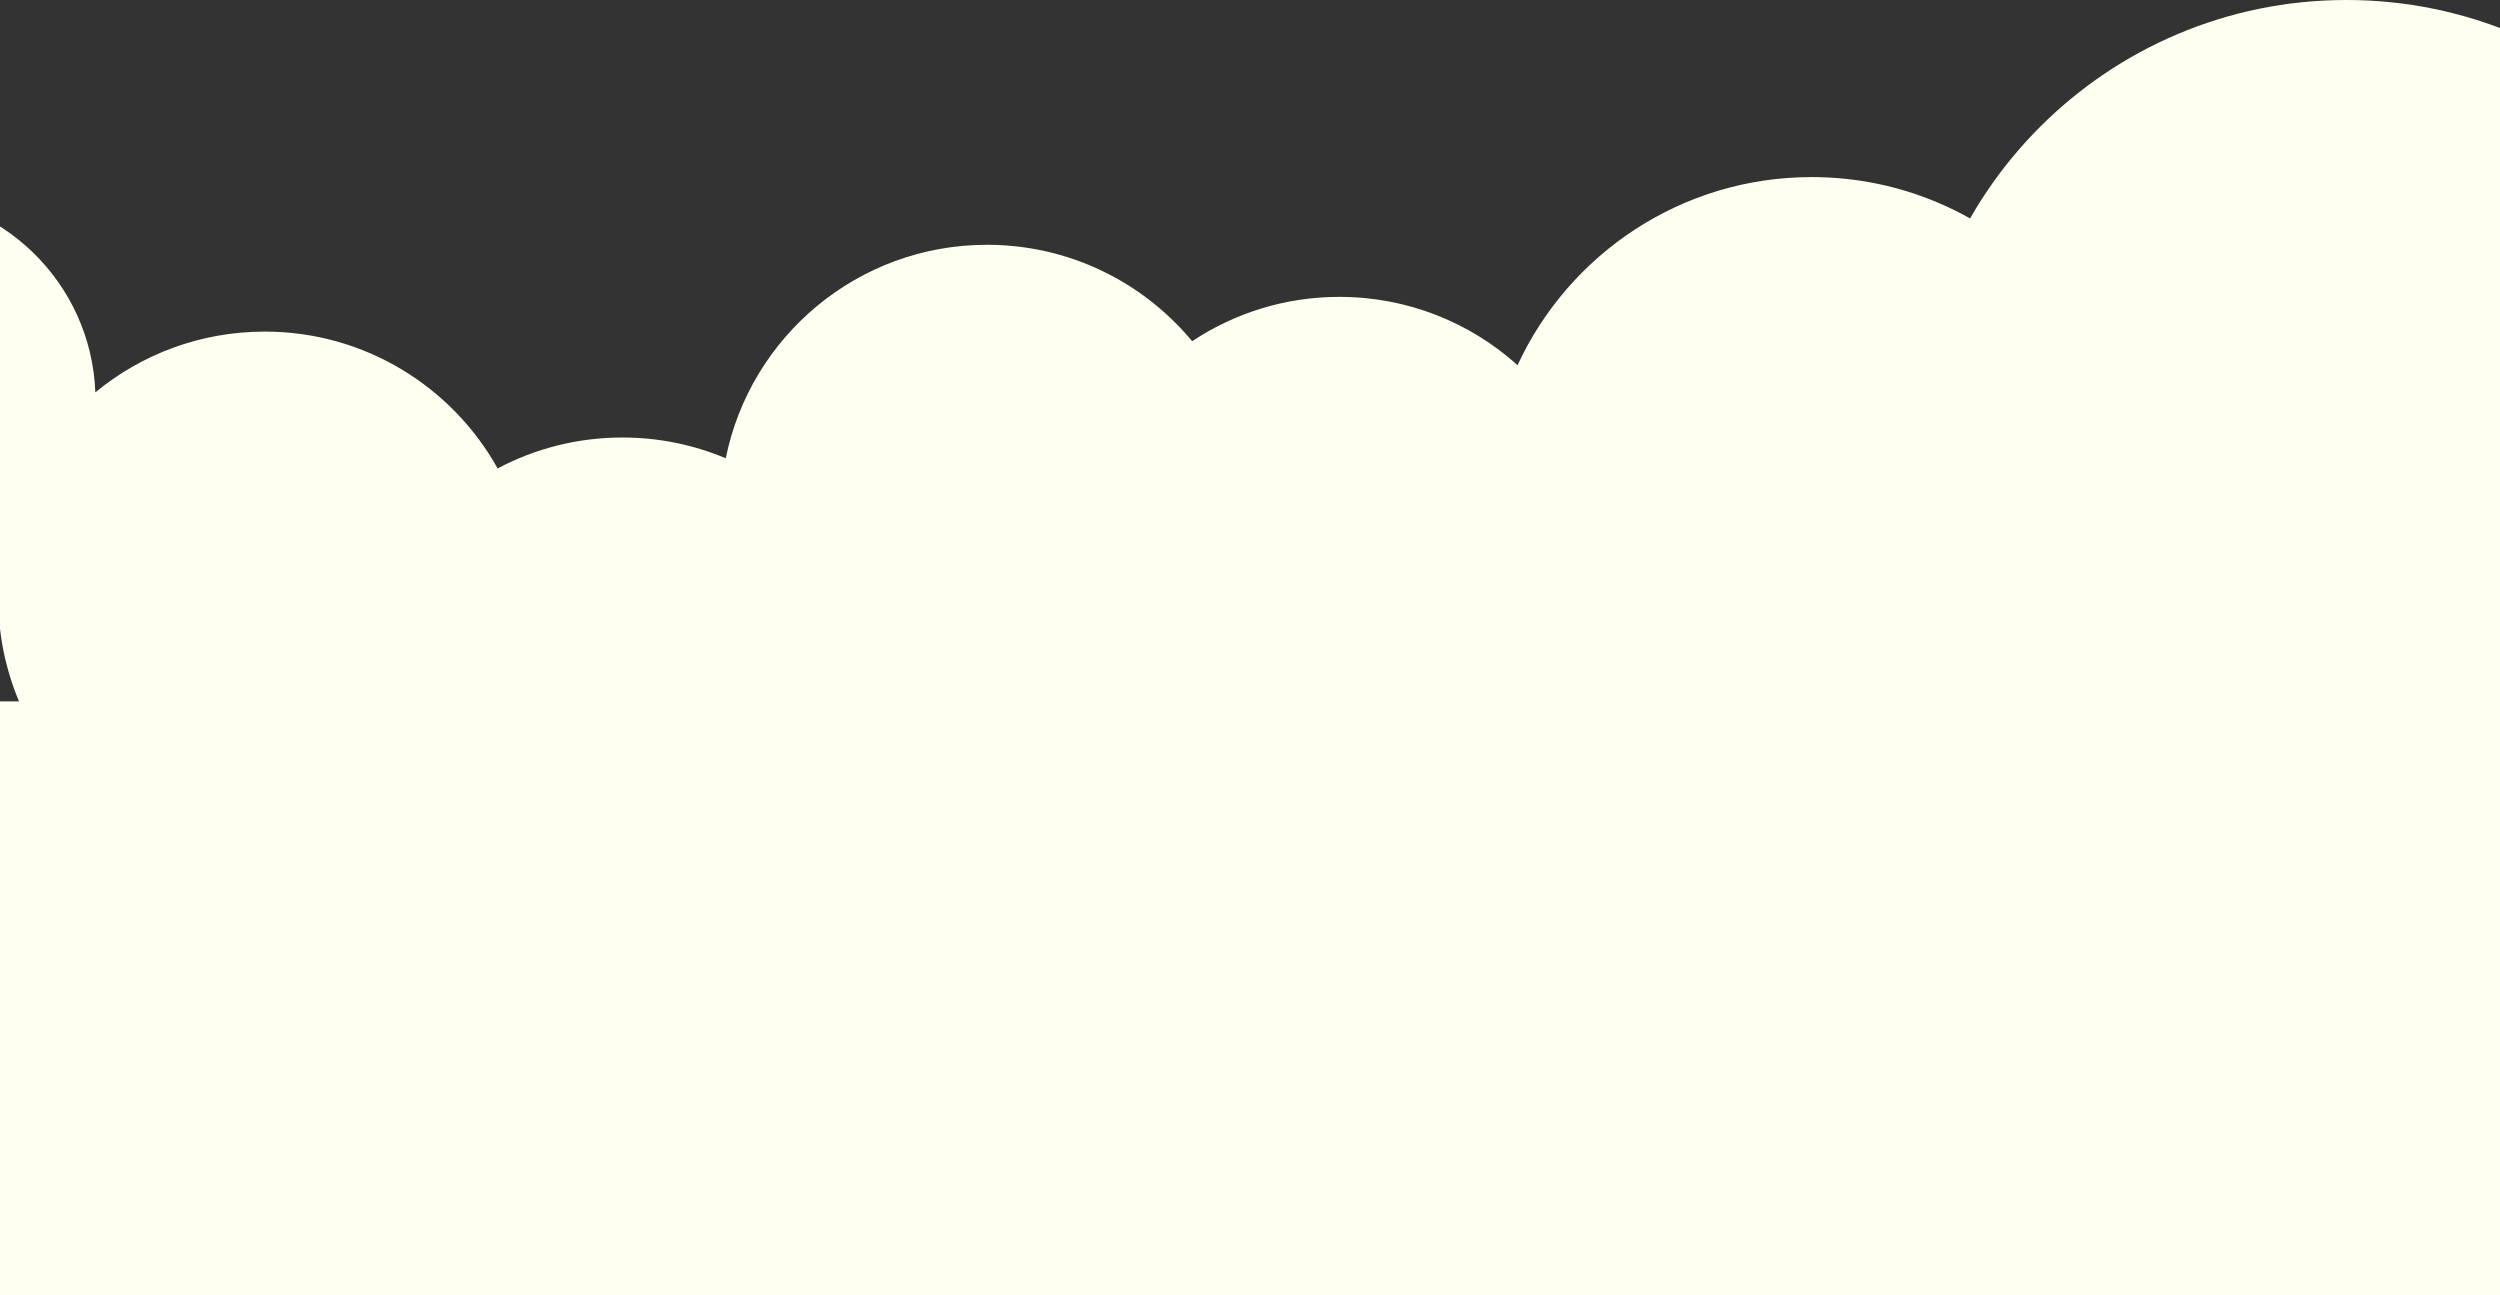 <svg width="1440" height="746" viewBox="0 0 1440 746" fill="none" xmlns="http://www.w3.org/2000/svg">
<rect x="0" y="0" width="1440" height="746" fill="#333333" stroke="none"/>
<path d="M1043.5 102C1146.5 102 1230 185.499 1230 288.5C1230 332.118 1215.02 372.237 1189.94 404H1242.94C1240.36 392.749 1239 381.034 1239 369C1239 282.844 1308.84 213 1395 213C1481.16 213 1551 282.844 1551 369C1551 381.034 1549.64 392.749 1547.06 404H1551V746H-182V404H10.959C3.258 385.702 -1 365.598 -1 344.5C-1 339.888 -0.797 335.324 -0.398 330.816C-18.67 342.334 -40.306 349 -63.5 349C-128.946 349 -182 295.946 -182 230.5C-182 165.054 -128.946 112 -63.5 112C0.441 112 52.552 162.642 54.915 226.005C81.441 204.135 115.437 191 152.5 191C210.169 191 260.409 222.802 286.643 269.824C308.081 258.446 332.538 252 358.5 252C379.612 252 399.729 256.263 418.037 263.974C432.192 193.823 494.177 141 568.5 141C616.038 141 658.528 162.611 686.685 196.543C710.984 180.404 740.143 171 771.5 171C810.953 171 846.927 185.886 874.118 210.346C903.681 146.382 968.407 102 1043.5 102Z" fill="#FEFFF1"/>
<path d="M1351.5 0C1489.3 0 1601 111.705 1601 249.5C1601 387.295 1489.3 499 1351.5 499C1213.7 499 1102 387.295 1102 249.5C1102 111.705 1213.7 0 1351.5 0Z" fill="#FEFFF1"/>
</svg>
